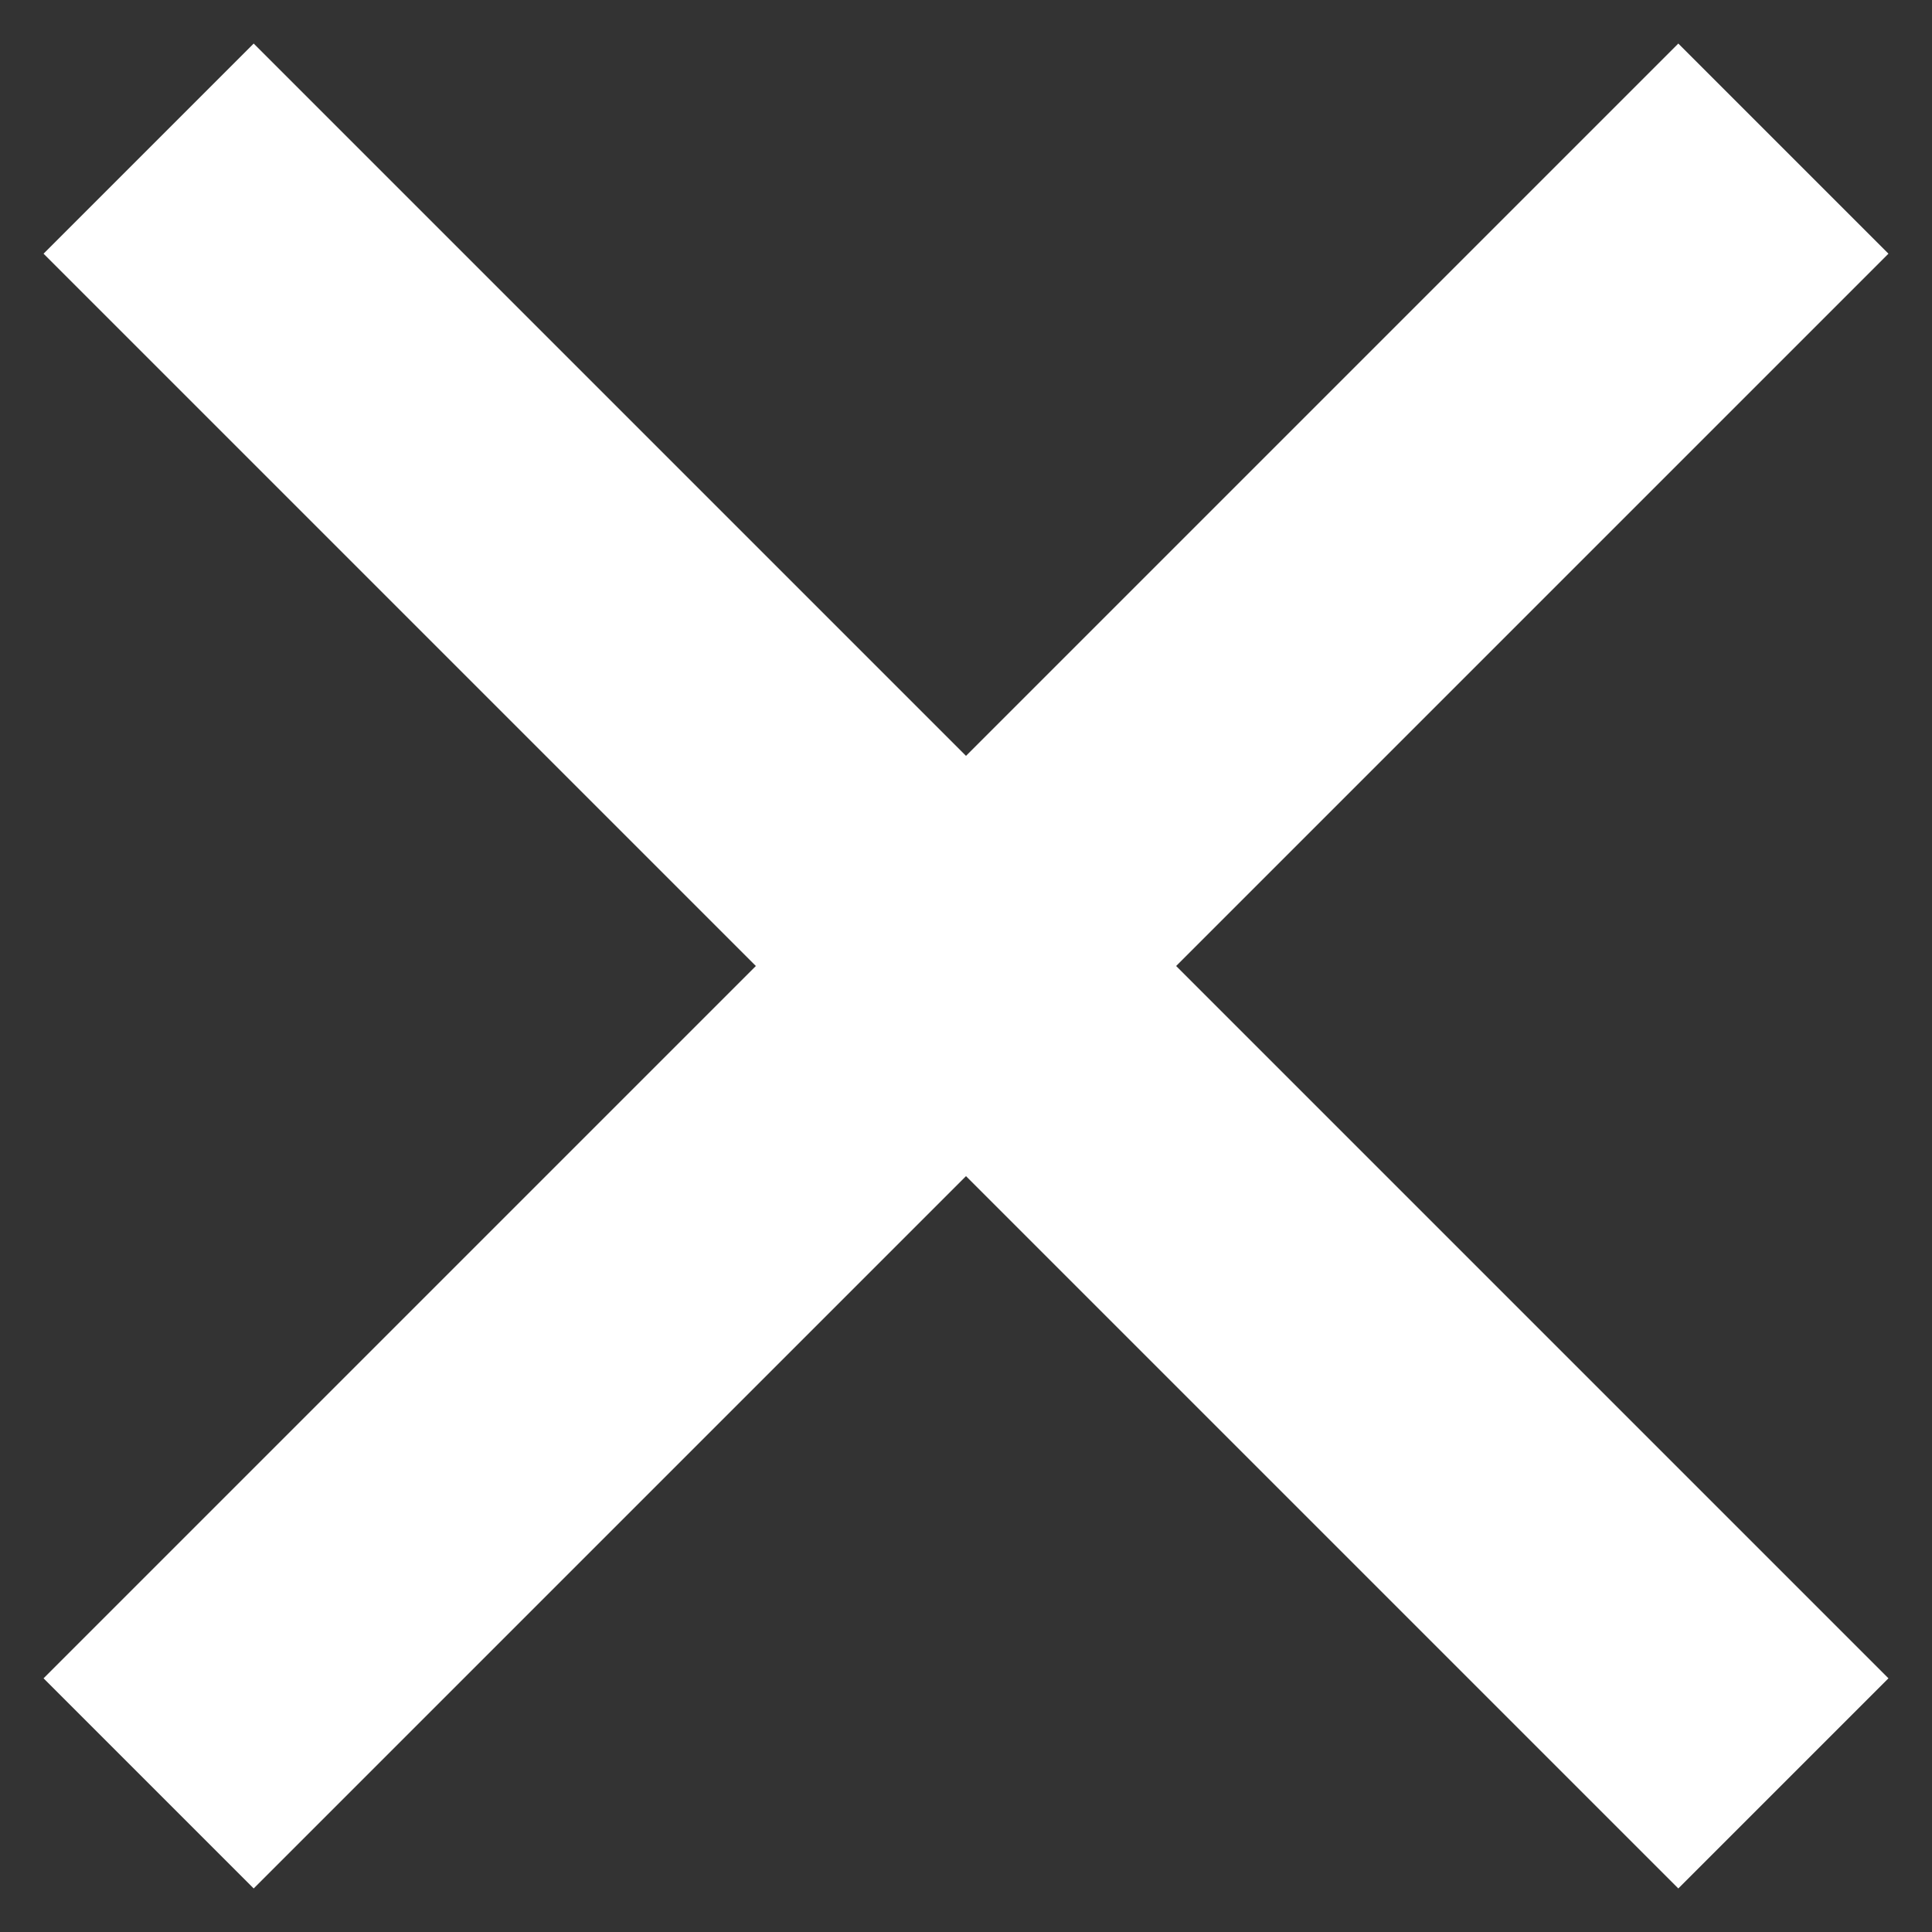 <svg width="13" height="13" viewBox="0 0 13 13" fill="none" xmlns="http://www.w3.org/2000/svg">
<rect x="0" y="0" width="13" height="13" fill="#333333" stroke="none"/>
<path fill-rule="evenodd" clip-rule="evenodd" d="M6.5 7.914L11.293 12.707L12.707 11.293L7.914 6.5L12.707 1.707L11.293 0.293L6.5 5.086L1.707 0.293L0.293 1.707L5.086 6.5L0.293 11.293L1.707 12.707L6.5 7.914Z" fill="white"/>
</svg>
